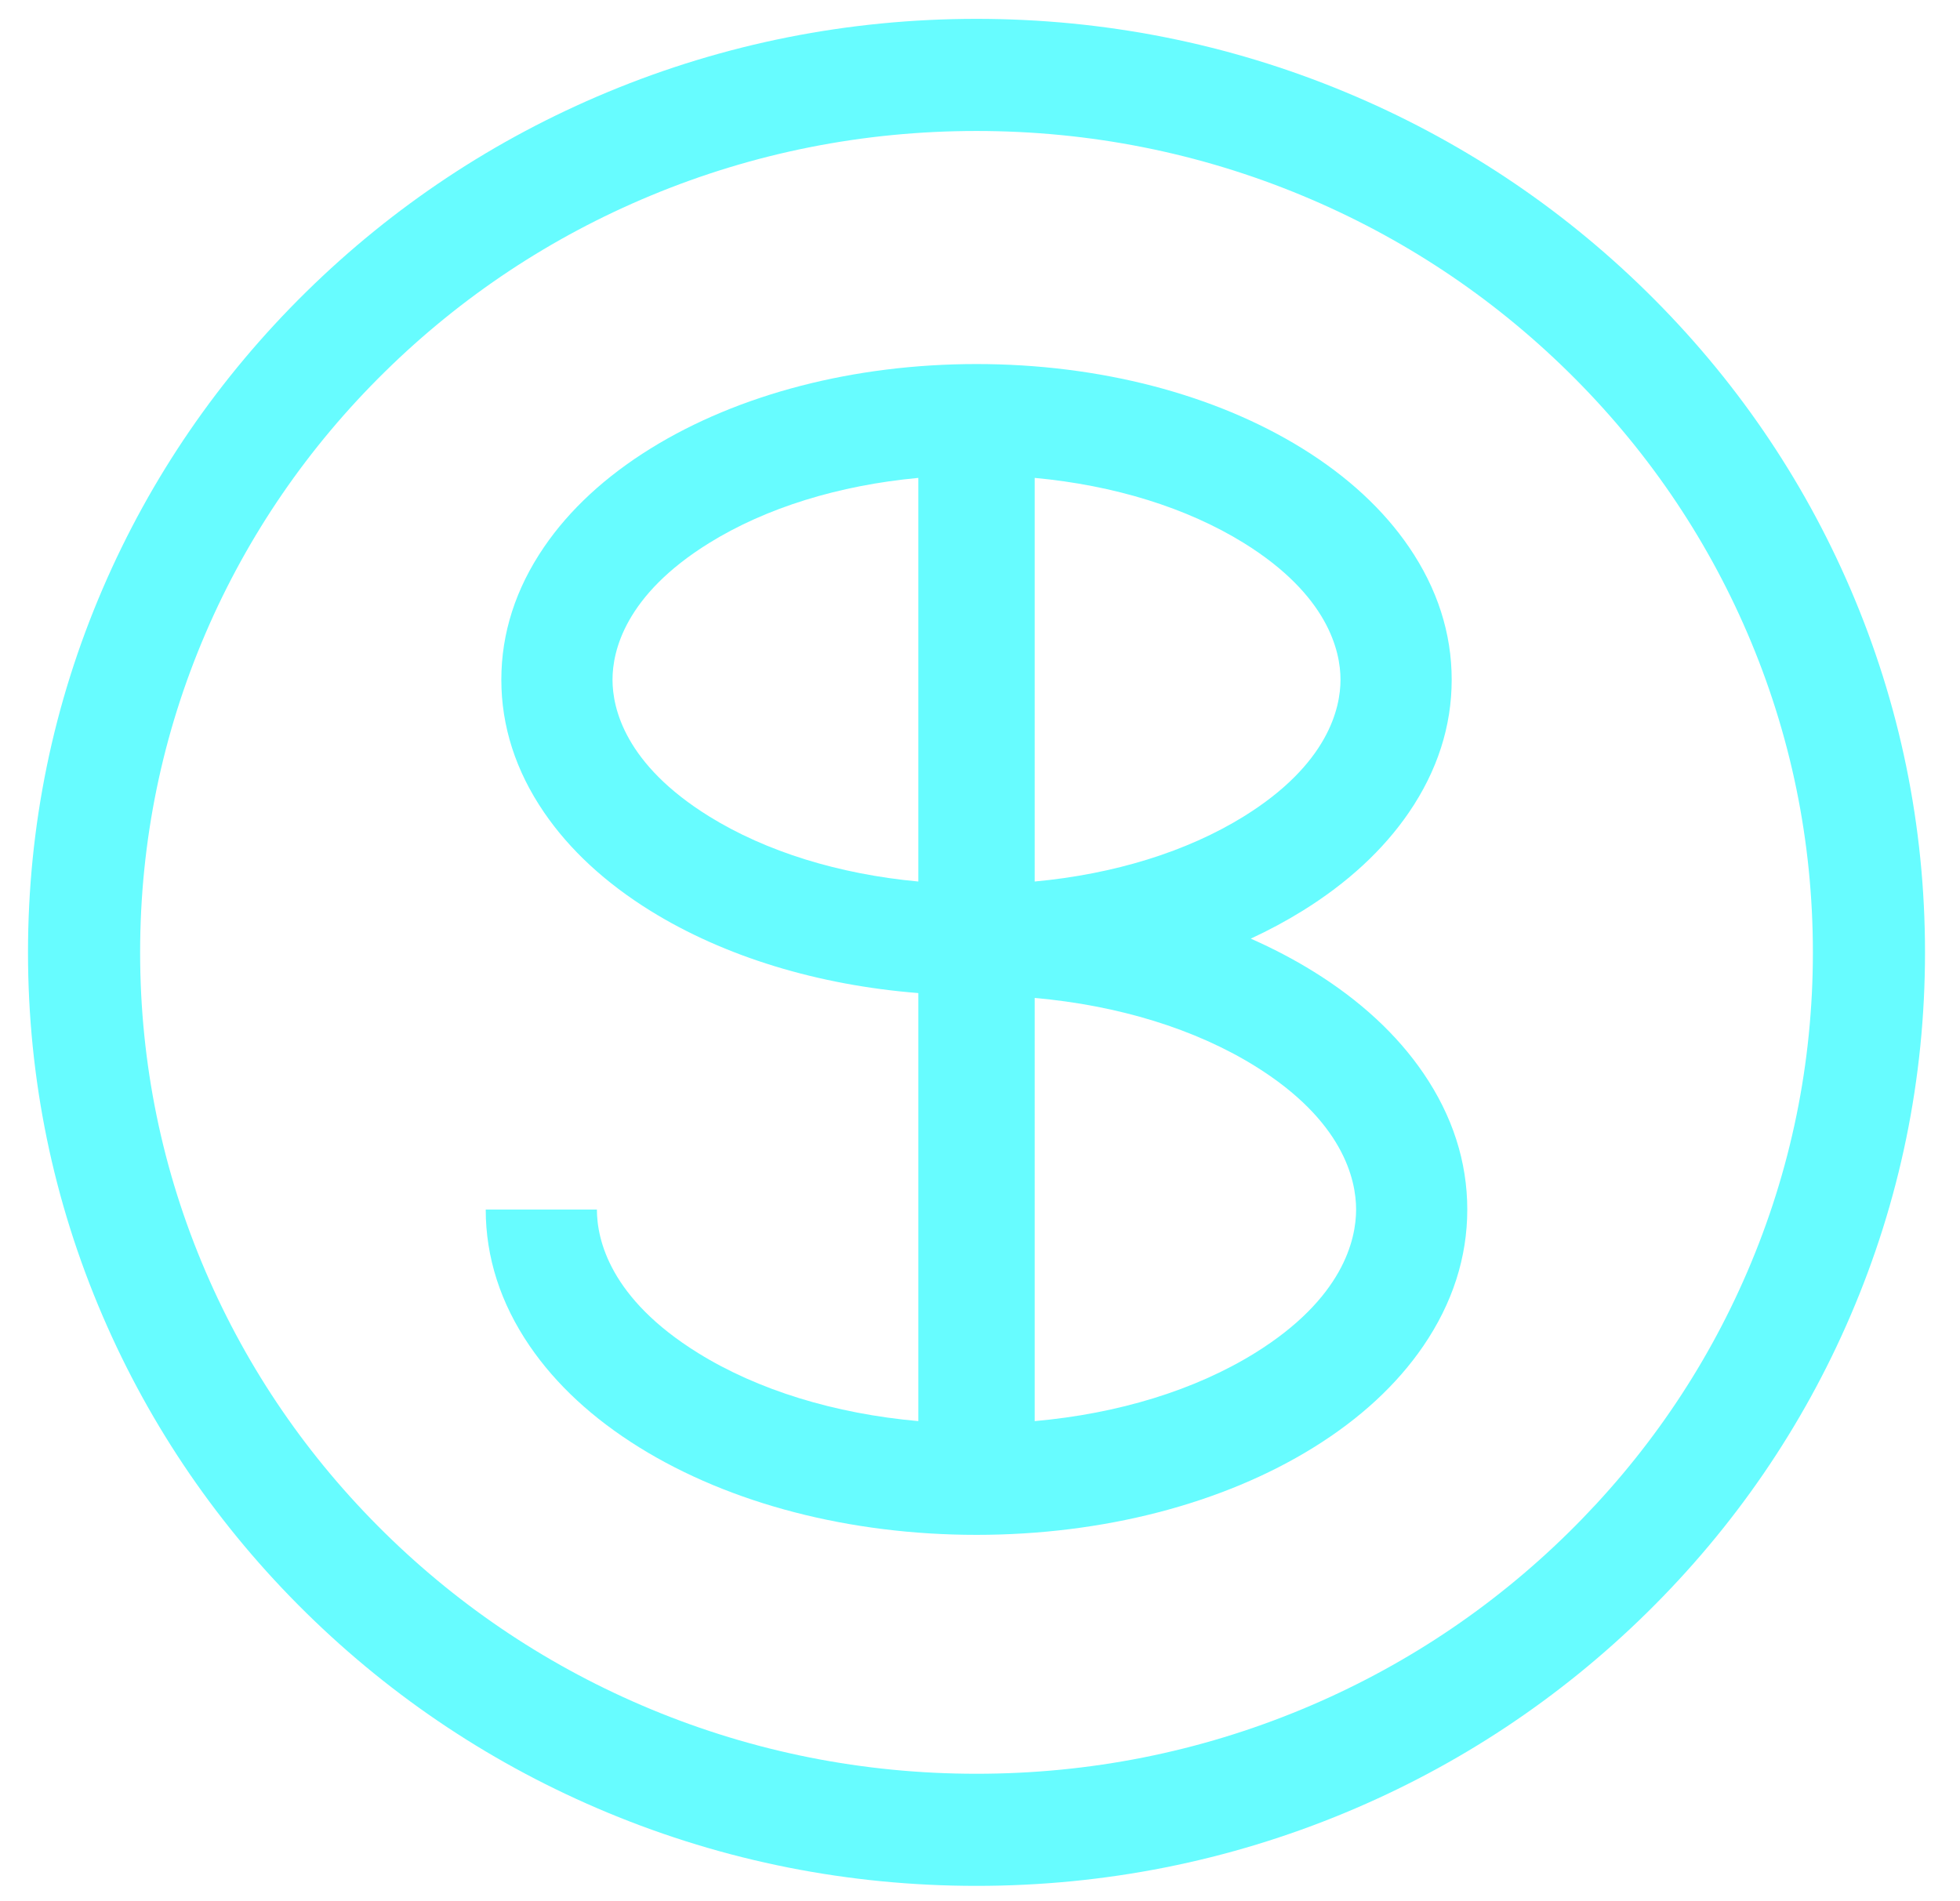 <?xml version="1.0" encoding="utf-8"?>
<!-- Generator: Adobe Illustrator 16.0.0, SVG Export Plug-In . SVG Version: 6.00 Build 0)  -->
<!DOCTYPE svg PUBLIC "-//W3C//DTD SVG 1.1//EN" "http://www.w3.org/Graphics/SVG/1.1/DTD/svg11.dtd">
<svg version="1.1" xmlns="http://www.w3.org/2000/svg" xmlns:xlink="http://www.w3.org/1999/xlink" x="0px" y="0px"
	 width="1227.123px" height="1190.55px" viewBox="0 0 1227.123 1190.55" enable-background="new 0 0 1227.123 1190.55"
	 xml:space="preserve">
<g id="Ebene_1" display="none">
	<g display="inline">
		<defs>
			<rect id="SVGID_1_" x="574.242" y="559.97" width="70.398" height="72.58"/>
		</defs>
		<clipPath id="SVGID_2_">
			<use xlink:href="#SVGID_1_"  overflow="visible"/>
		</clipPath>
		<path clip-path="url(#SVGID_2_)" fill="none" stroke="#89CEDF" stroke-width="5" stroke-miterlimit="10" d="M609.44,575.965
			v41.088 M609.44,595.885c9.174,0,16.61,4.685,16.61,10.464c0,5.778-7.436,10.462-16.61,10.462c-9.173,0-16.61-4.684-16.61-10.462
			 M625.456,585.797c0,5.571-7.171,10.088-16.015,10.088s-16.014-4.517-16.014-10.088s7.17-10.088,16.014-10.088
			S625.456,580.226,625.456,585.797z"/>
		
			<ellipse clip-path="url(#SVGID_2_)" fill="none" stroke="#89CEDF" stroke-width="5" cx="609.441" cy="596.259" rx="32.699" ry="33.791"/>
	</g>
	<g display="inline">
		<defs>
			<rect id="SVGID_3_" x="255.829" y="231.687" width="707.229" height="729.145"/>
		</defs>
		<clipPath id="SVGID_4_">
			<use xlink:href="#SVGID_3_"  overflow="visible"/>
		</clipPath>
		<path clip-path="url(#SVGID_4_)" fill="none" stroke="#89CEDF" stroke-width="50.23" stroke-miterlimit="10" d="
			M609.438,392.375v412.773 M609.438,592.493c92.166,0,166.864,47.062,166.864,105.121c0,58.05-74.698,105.102-166.864,105.102
			c-92.151,0-166.864-47.052-166.864-105.102 M770.328,491.149c0,55.97-72.039,101.344-160.89,101.344
			c-88.85,0-160.879-45.374-160.879-101.344s72.029-101.344,160.879-101.344C698.289,389.805,770.328,435.179,770.328,491.149z"/>
		<path clip-path="url(#SVGID_4_)" fill="none" stroke="#89CEDF" stroke-width="50.23" d="M609.443,935.717
			c181.418,0,328.499-151.985,328.499-339.447c0-187.5-147.081-339.487-328.499-339.487c-181.423,0-328.499,151.986-328.499,339.487
			C280.944,783.731,428.02,935.717,609.443,935.717z"/>
	</g>
</g>
<g id="Ebene_2" display="none">
	<path display="inline" fill="none" stroke="#1D1D1B" stroke-width="69.609" stroke-miterlimit="10" d="M874.07,425.593
		c0,89.94-117.611,162.853-262.696,162.853c-145.083,0-262.695-72.913-262.695-162.853c0-89.933,117.612-162.842,262.695-162.842
		C756.458,262.75,874.07,335.66,874.07,425.593z"/>
	<path display="inline" fill="none" stroke="#1D1D1B" stroke-width="69.609" stroke-miterlimit="10" d="M611.376,588.446
		c150.474,0,272.461,75.615,272.461,168.902c0,93.276-121.987,168.896-272.461,168.896c-150.477,0-272.466-75.619-272.466-168.896"
		/>
	
		<line display="inline" fill="none" stroke="#1D1D1B" stroke-width="72.847" stroke-miterlimit="10" x1="611.375" y1="266.879" x2="611.375" y2="930.149"/>
	
		<ellipse display="inline" fill="none" stroke="#1D1D1B" stroke-width="70.197" stroke-miterlimit="10" cx="611.374" cy="596.322" rx="558.744" ry="549.416"/>
</g>
<g id="Ebene_3">
	<g>
		<path fill="#67FCFF" d="M822.373,608.332c-12.297-7.623-25.44-14.501-39.283-20.608c11.336-5.256,22.158-11.061,32.378-17.396
			c28.279-17.531,50.724-38.3,66.709-61.73c17.716-25.965,26.698-53.892,26.698-83.005c0-29.111-8.982-57.037-26.698-83.001
			c-15.986-23.428-38.431-44.196-66.71-61.727c-55.05-34.125-127.531-52.919-204.093-52.919c-76.56,0-149.042,18.794-204.091,52.919
			c-28.28,17.53-50.724,38.298-66.71,61.727c-17.716,25.964-26.699,53.89-26.699,83.001c0,29.113,8.983,57.04,26.698,83.005
			c15.986,23.43,38.43,44.199,66.709,61.73c46.231,28.66,104.759,46.501,167.67,51.483v268.02
			c-52.392-4.669-100.413-19.401-137.899-42.639c-55.108-34.161-63.336-70.953-63.336-89.845h-69.609
			c0,29.929,9.241,58.647,27.467,85.357c16.478,24.149,39.627,45.564,68.804,63.651c56.896,35.268,131.83,54.691,210.999,54.691
			c79.168,0,154.101-19.424,210.995-54.691c29.177-18.087,52.326-39.502,68.804-63.651c18.226-26.71,27.467-55.429,27.467-85.357
			c0-29.931-9.241-58.651-27.467-85.362C874.698,647.835,851.549,626.419,822.373,608.332z M839.265,425.593
			c0,17.957-7.856,52.953-60.475,85.573c-35.642,22.096-81.225,36.177-130.993,40.798V299.232
			c49.769,4.621,95.352,18.702,130.993,40.796C831.409,372.646,839.265,407.638,839.265,425.593z M443.958,511.166
			c-52.619-32.62-60.476-67.616-60.476-85.573c0-17.955,7.857-52.946,60.475-85.564c35.642-22.094,81.225-36.175,130.994-40.796
			v252.731C525.183,547.343,479.6,533.261,443.958,511.166z M785.697,847.192c-37.486,23.237-85.508,37.97-137.899,42.639V624.857
			c52.393,4.669,100.413,19.401,137.899,42.639c55.107,34.161,63.336,70.958,63.336,89.852
			C849.033,776.239,840.804,813.031,785.697,847.192z"/>
		<path fill="#67FCFF" d="M1158.452,368.596c-29.947-69.623-72.804-132.133-127.377-185.795
			c-54.532-53.622-118.031-95.72-188.733-125.125C769.163,27.24,691.454,11.809,611.374,11.809S453.585,27.24,380.407,57.675
			c-70.702,29.405-134.201,71.503-188.733,125.125C137.1,236.463,94.245,298.974,64.296,368.596
			c-31.031,72.141-46.765,148.759-46.765,227.726c0,78.967,15.734,155.586,46.765,227.727
			c29.948,69.623,72.804,132.134,127.377,185.796c54.532,53.622,118.031,95.72,188.733,125.125
			c73.178,30.436,150.886,45.867,230.966,45.867s157.789-15.432,230.968-45.867c70.702-29.405,134.201-71.503,188.733-125.125
			c54.573-53.662,97.43-116.173,127.377-185.796c31.031-72.141,46.766-148.76,46.766-227.727
			C1205.217,517.355,1189.483,440.737,1158.452,368.596z M1093.967,796.312c-26.336,61.225-64.055,116.228-112.109,163.48
			c-48.097,47.293-104.106,84.424-166.474,110.362c-64.592,26.864-133.23,40.485-204.011,40.485
			c-70.78,0-139.418-13.621-204.01-40.485c-62.368-25.938-118.377-63.069-166.473-110.362
			c-48.055-47.253-85.774-102.256-112.11-163.48c-27.241-63.329-41.053-130.615-41.053-199.989s13.812-136.66,41.053-199.988
			c26.336-61.225,64.055-116.228,112.11-163.48c48.096-47.292,104.105-84.424,166.473-110.363
			c64.591-26.863,133.23-40.484,204.01-40.484c70.78,0,139.419,13.621,204.011,40.485c62.367,25.938,118.377,63.07,166.474,110.363
			c48.055,47.253,85.773,102.255,112.109,163.48c27.24,63.329,41.053,130.614,41.053,199.988S1121.208,732.982,1093.967,796.312z"/>
	</g>
	<g>
		<defs>
			<rect id="SVGID_5_" x="89" y="167.05" width="1479.5" height="846.5"/>
		</defs>
		<clipPath id="SVGID_6_">
			<use xlink:href="#SVGID_5_"  overflow="visible"/>
		</clipPath>
	</g>
	<g>
		<defs>
			<rect id="SVGID_7_" x="89" y="167.05" width="1479.5" height="846.5"/>
		</defs>
		<clipPath id="SVGID_8_">
			<use xlink:href="#SVGID_7_"  overflow="visible"/>
		</clipPath>
	</g>
</g>
</svg>
